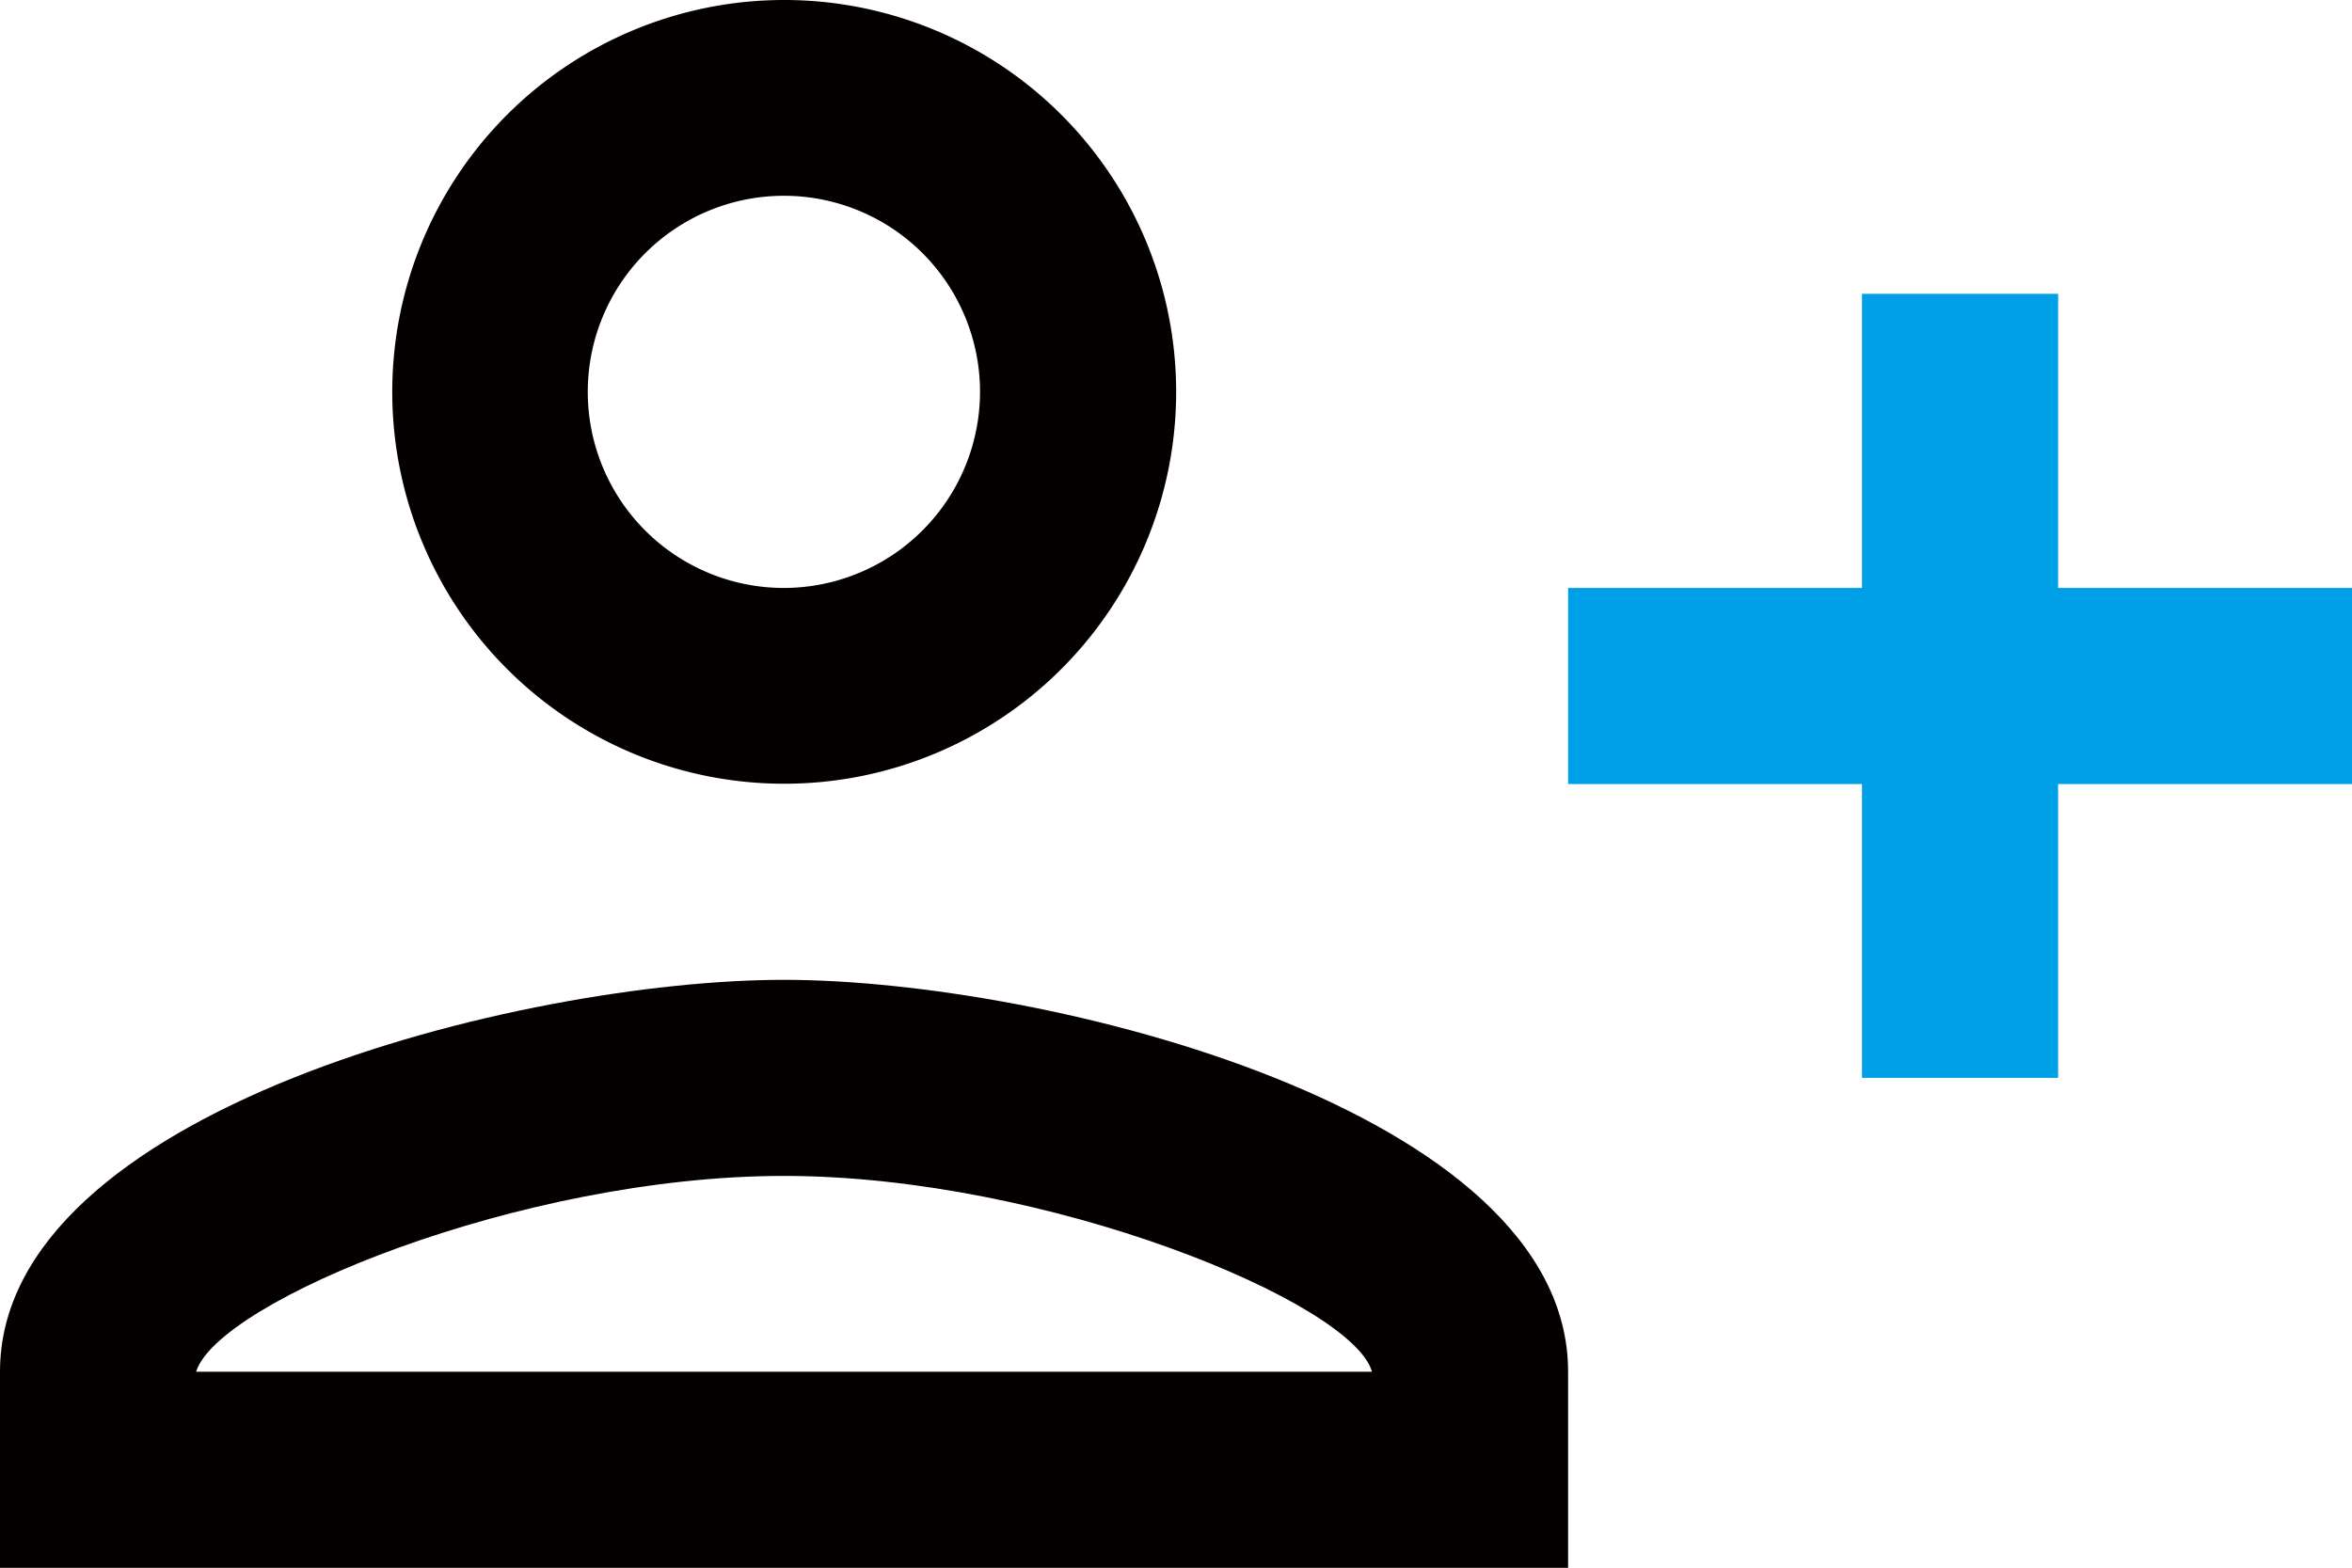 <svg xmlns="http://www.w3.org/2000/svg" viewBox="0 0 76.27 50.85"><defs><style>.cls-1{fill:#040000;}.cls-2{fill:#00a0e9;}</style></defs><title>資產 1</title><g id="圖層_2" data-name="圖層 2"><g id="圖層_1-2" data-name="圖層 1"><path class="cls-1" d="M25.42,0A12.71,12.71,0,1,0,38.14,12.71,12.71,12.71,0,0,0,25.42,0Zm0,19.07a6.36,6.36,0,1,1,6.36-6.36A6.37,6.37,0,0,1,25.42,19.07Z"/><path class="cls-1" d="M25.42,31.78C16.94,31.78,0,36,0,44.49v6.36H50.85V44.49C50.85,36,33.91,31.78,25.42,31.78ZM6.36,44.49c.7-2.28,10.52-6.35,19.06-6.35s18.44,4.1,19.07,6.35Z"/><polygon class="cls-2" points="66.74 34.96 66.74 25.43 76.27 25.43 76.27 19.07 66.74 19.07 66.74 9.53 60.38 9.53 60.38 19.07 50.85 19.07 50.85 25.43 60.38 25.43 60.38 34.96 66.74 34.96"/></g></g></svg>